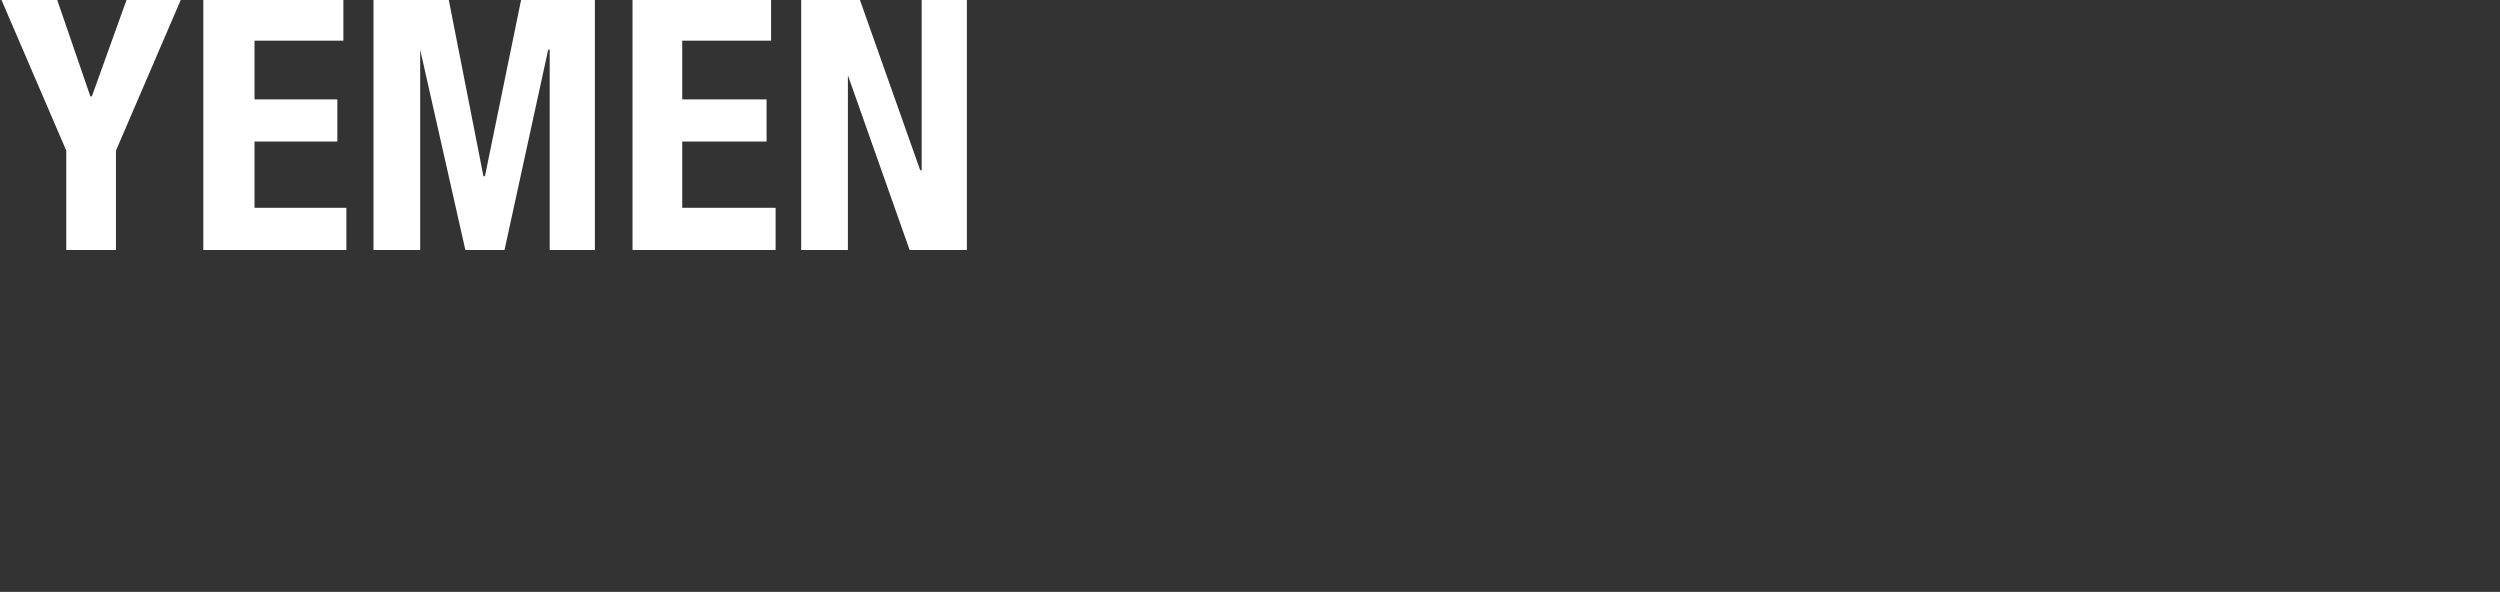 <svg xmlns="http://www.w3.org/2000/svg" version="1.1" width="166px" height="39.3px" viewBox="0 0 166 39.3"><rect x="0" y="0" width="166" height="39.3" fill="#333333" stroke="none"/><desc>yemen</desc><defs/><g id="Polygon196619"><path d="m3.8 0l2.2 6.4l.1 0l2.3-6.4l3.6 0l-4.3 10l0 6.6l-3.3 0l0-6.6l-4.3-10l3.7 0zm19 0l0 2.7l-5.9 0l0 3.9l5.5 0l0 2.8l-5.5 0l0 4.4l6.1 0l0 2.8l-9.5 0l0-16.6l9.3 0zm2 0l5 0l2.3 11.7l.1 0l2.4-11.7l4.9 0l0 16.6l-3 0l0-13.3l-.1 0l-2.9 13.3l-2.6 0l-3-13.3l0 0l0 13.3l-3.1 0l0-16.6zm26.4 0l0 2.7l-5.9 0l0 3.9l5.6 0l0 2.8l-5.6 0l0 4.4l6.2 0l0 2.8l-9.5 0l0-16.6l9.2 0zm5.9 0l4 11.3l.1 0l0-11.3l3 0l0 16.6l-3.8 0l-4.1-11.6l0 0l0 11.6l-3.1 0l0-16.6l3.9 0z" stroke="none" fill="#fff"/></g></svg>
